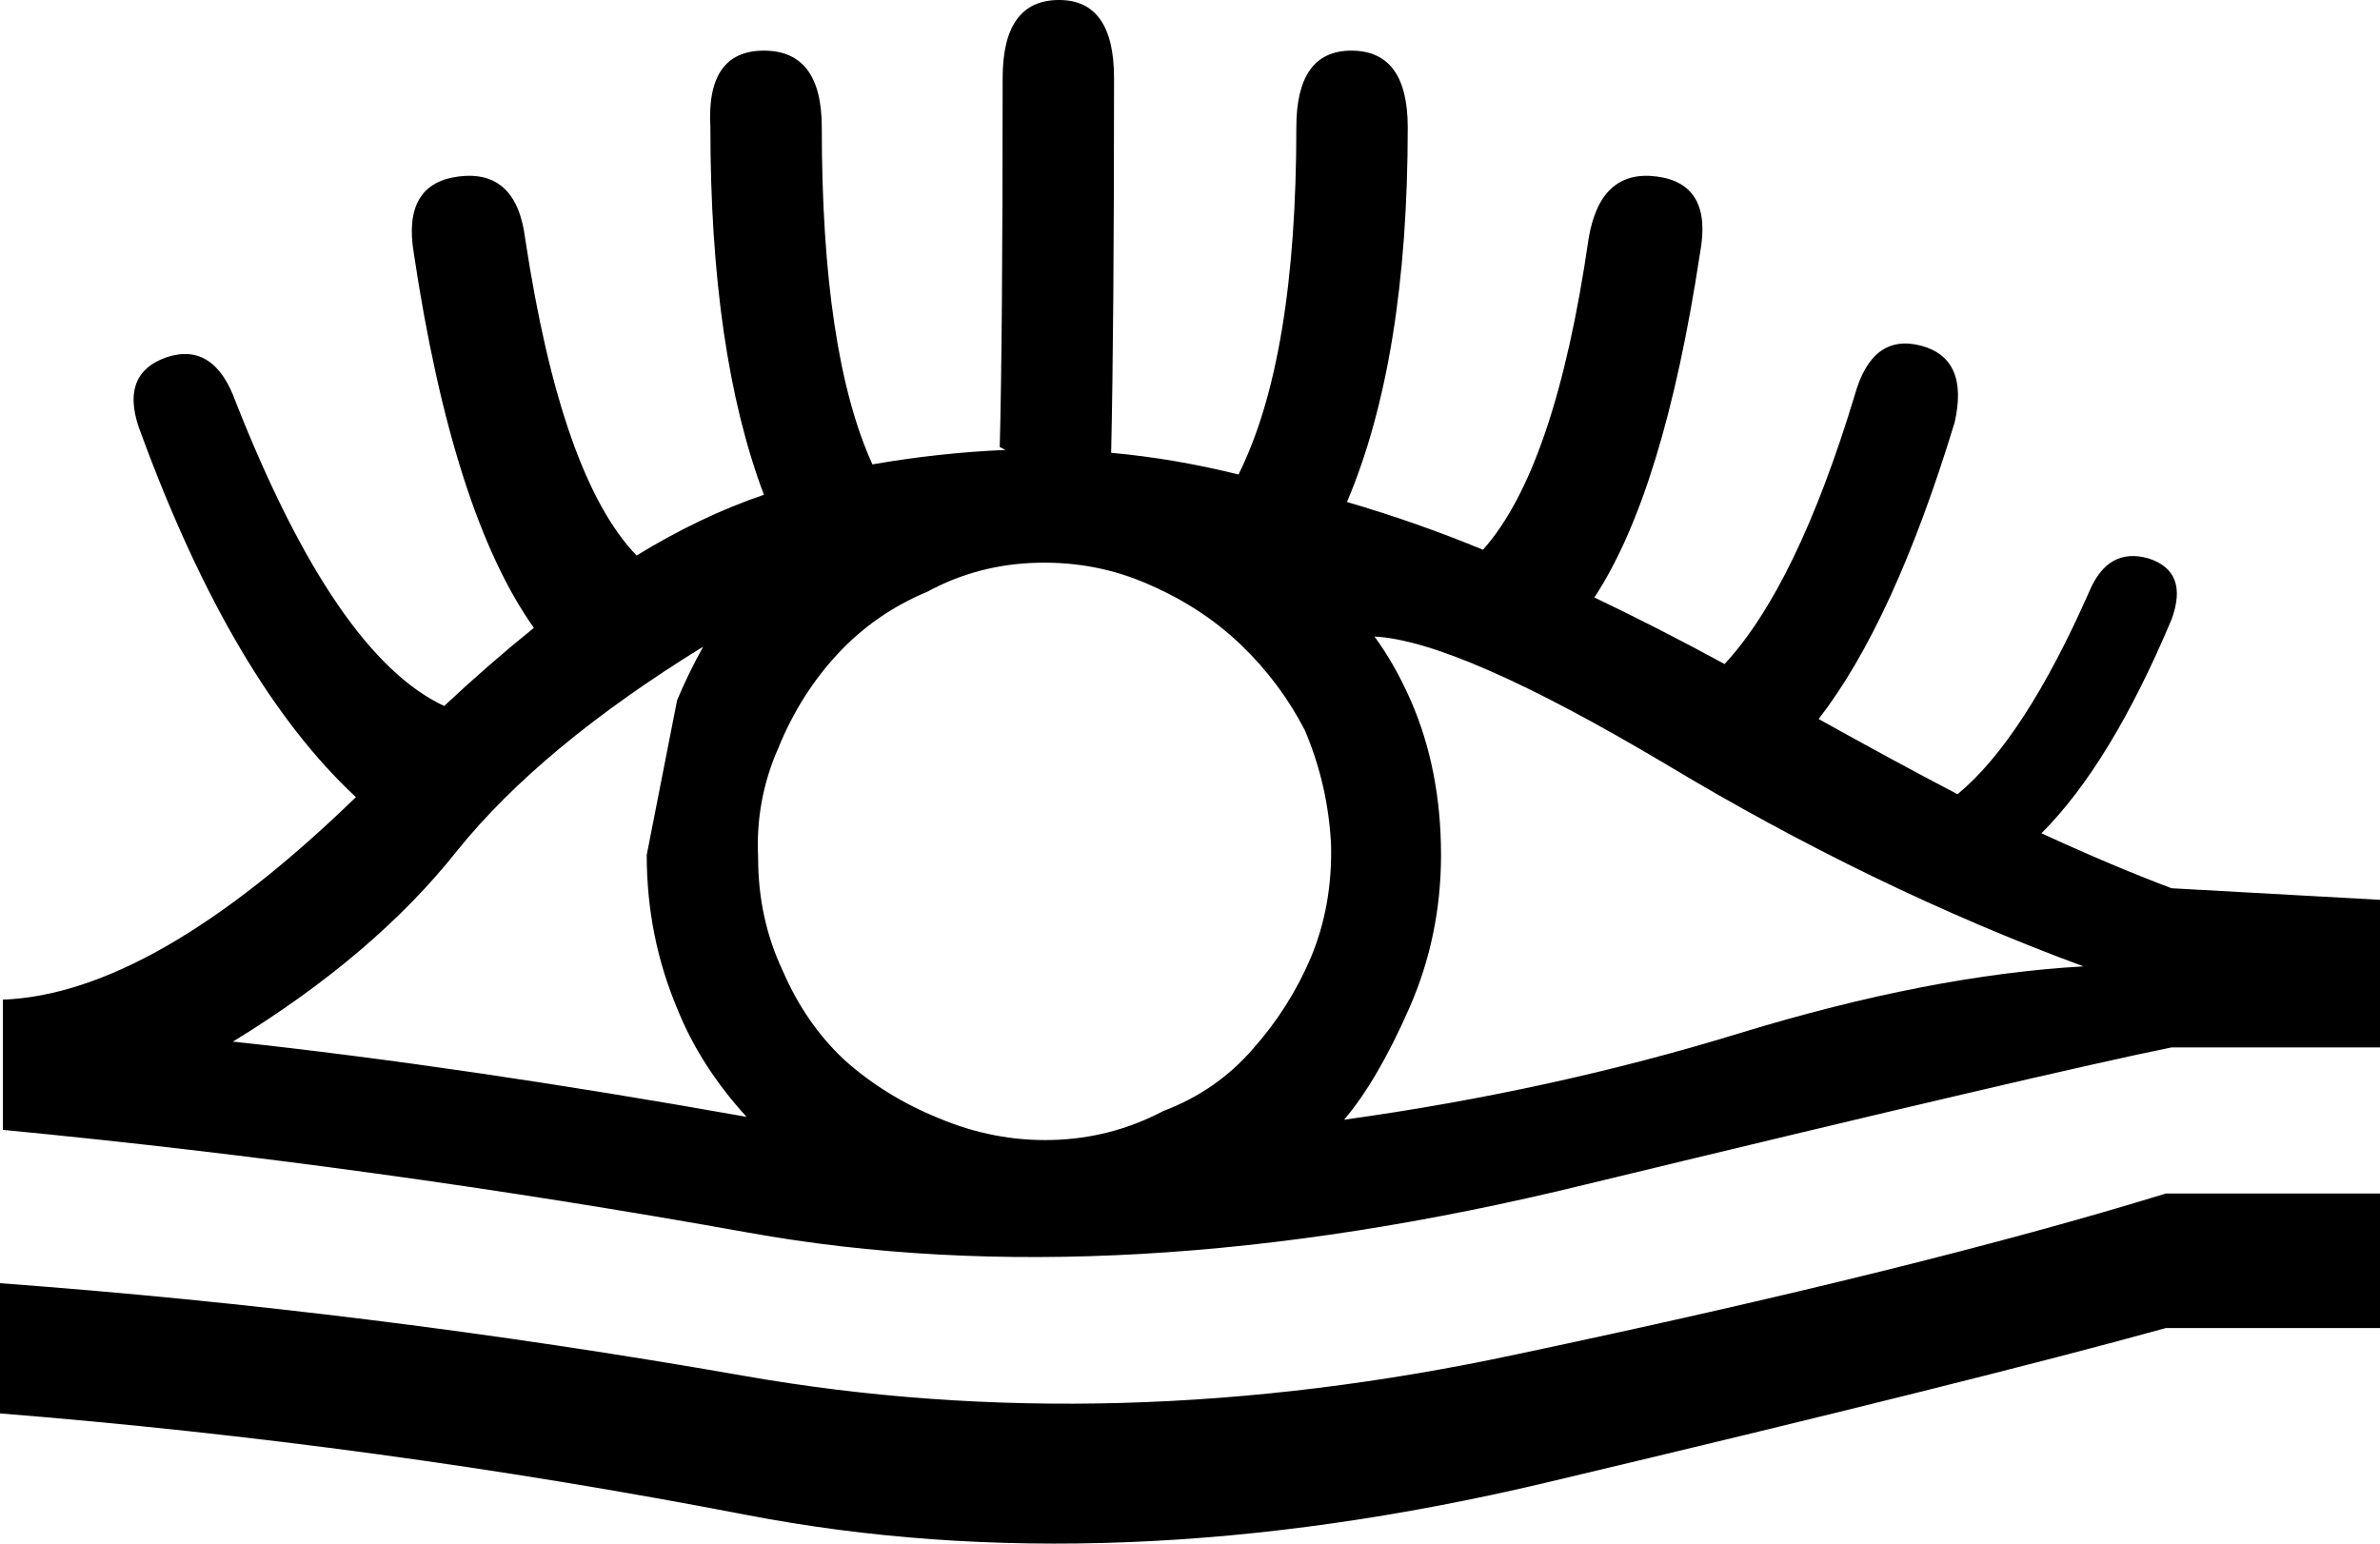 <?xml version='1.0' encoding ='UTF-8' standalone='yes'?>
<svg width='16.45' height='10.67' xmlns='http://www.w3.org/2000/svg' xmlns:xlink='http://www.w3.org/1999/xlink' xmlns:inkscape='http://www.inkscape.org/namespaces/inkscape'>
<path style='fill:#000000; stroke:none' d=' M 16.45 7.24  L 15.01 7.24  Q 14.17 7.41 10.95 8.19  Q 7.72 8.98 5.17 8.52  Q 2.61 8.06 0.02 7.81  L 0.02 6.91  Q 1.06 6.87 2.46 5.51  Q 1.61 4.72 0.98 3.01  Q 0.81 2.59 1.15 2.47  Q 1.48 2.36 1.63 2.78  Q 2.32 4.53 3.07 4.88  Q 3.38 4.59 3.69 4.34  Q 3.13 3.55 2.86 1.75  Q 2.78 1.27 3.17 1.22  Q 3.57 1.17 3.63 1.65  Q 3.88 3.3 4.4 3.84  Q 4.84 3.57 5.28 3.42  Q 4.91 2.44 4.91 0.88  Q 4.88 0.35 5.28 0.35  Q 5.68 0.35 5.68 0.88  Q 5.68 2.44 6.03 3.21  Q 6.49 3.13 6.95 3.11  L 6.91 3.09  Q 6.93 2.34 6.93 0.54  Q 6.93 0 7.32 0  Q 7.7 0 7.7 0.54  Q 7.7 2.25 7.68 3.13  Q 8.12 3.17 8.56 3.28  Q 8.96 2.48 8.96 0.88  Q 8.96 0.35 9.34 0.35  Q 9.73 0.35 9.73 0.88  Q 9.73 2.48 9.31 3.47  Q 9.79 3.61 10.25 3.8  Q 10.75 3.24 10.98 1.65  Q 11.06 1.17 11.45 1.22  Q 11.84 1.27 11.75 1.75  Q 11.5 3.4 11.02 4.13  Q 11.46 4.34 11.92 4.59  Q 12.42 4.05 12.82 2.73  Q 12.94 2.3 13.28 2.39  Q 13.61 2.48 13.51 2.92  Q 13.09 4.3 12.57 4.97  Q 13.09 5.26 13.53 5.49  Q 13.99 5.11 14.44 4.09  Q 14.57 3.78 14.85 3.86  Q 15.13 3.95 15.01 4.28  Q 14.59 5.28 14.11 5.76  Q 14.61 5.99 15.01 6.14  L 16.45 6.22  L 16.45 7.24  Z  M 5.24 5.93  Q 5.24 6.35 5.41 6.71  Q 5.57 7.08 5.84 7.33  Q 6.12 7.58 6.49 7.73  Q 6.87 7.89 7.27 7.88  Q 7.68 7.87 8.04 7.68  Q 8.41 7.54 8.66 7.25  Q 8.91 6.97 9.06 6.62  Q 9.21 6.26 9.2 5.84  Q 9.18 5.43 9.02 5.05  Q 8.85 4.72 8.58 4.46  Q 8.31 4.2 7.94 4.04  Q 7.58 3.88 7.17 3.89  Q 6.76 3.9 6.41 4.09  Q 6.05 4.24 5.79 4.52  Q 5.53 4.8 5.38 5.17  Q 5.22 5.53 5.24 5.93  Z  M 9.5 4.4  Q 9.64 4.59 9.75 4.84  Q 9.96 5.32 9.96 5.91  Q 9.96 6.47 9.74 6.97  Q 9.52 7.47 9.29 7.74  Q 10.73 7.54 12.03 7.14  Q 13.34 6.74 14.4 6.68  Q 12.94 6.14 11.51 5.28  Q 10.08 4.43 9.5 4.4  Z  M 4.68 4.84  Q 4.76 4.65 4.86 4.47  Q 3.74 5.16 3.16 5.88  Q 2.59 6.6 1.61 7.2  Q 3.19 7.37 5.16 7.72  Q 4.84 7.37 4.68 6.97  Q 4.47 6.47 4.47 5.91  L 4.68 4.84  Z  M 16.45 9.18  L 14.97 9.18  Q 13.67 9.54 10.68 10.25  Q 7.68 10.96 5.15 10.47  Q 2.61 9.98 0 9.77  L 0 8.87  Q 2.57 9.06 5.14 9.51  Q 7.7 9.96 10.49 9.36  Q 13.28 8.77 14.97 8.25  L 16.45 8.25  L 16.45 9.18  Z '/></svg>
